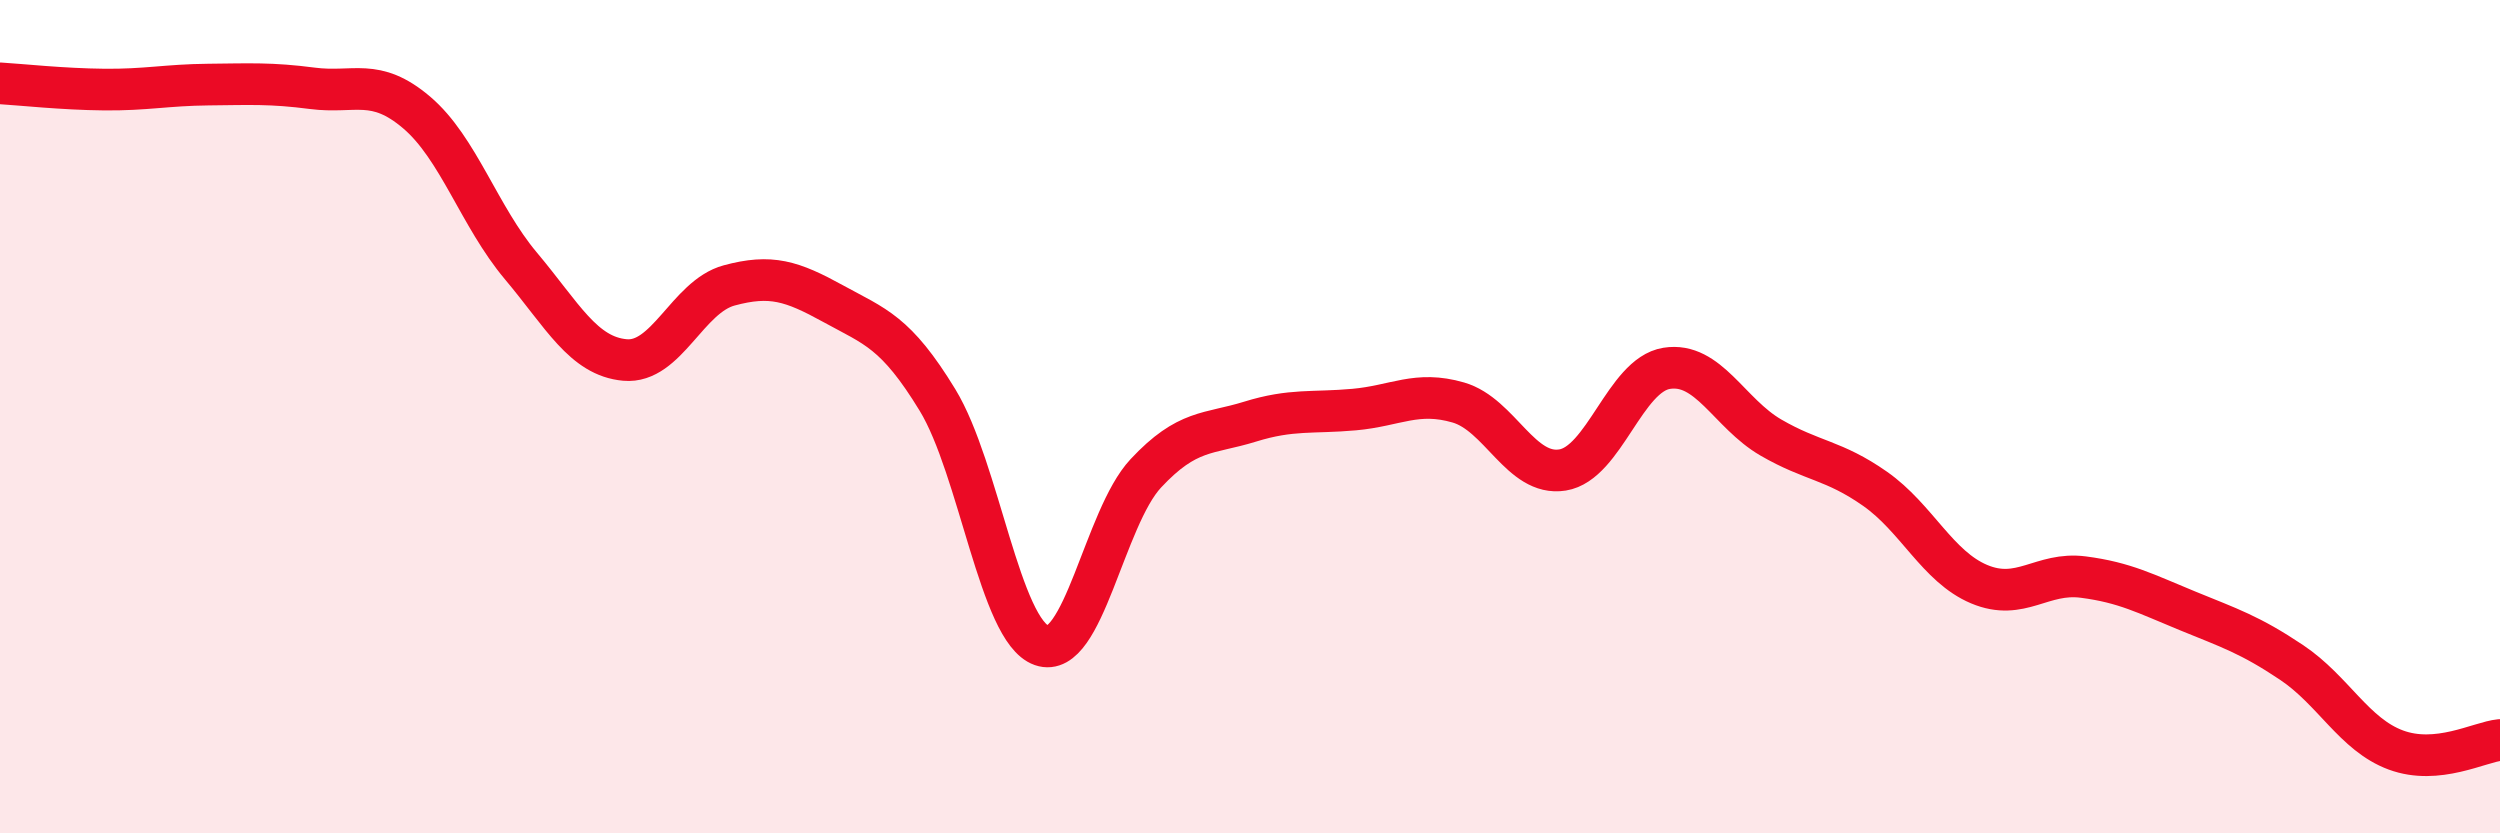 
    <svg width="60" height="20" viewBox="0 0 60 20" xmlns="http://www.w3.org/2000/svg">
      <path
        d="M 0,2 C 0.5,2.03 1.5,2.14 2.5,2.15 C 3.5,2.16 4,2.04 5,2.03 C 6,2.02 6.5,1.99 7.5,2.12 C 8.5,2.25 9,1.85 10,2.7 C 11,3.55 11.5,5.19 12.5,6.38 C 13.5,7.57 14,8.55 15,8.64 C 16,8.73 16.5,7.12 17.5,6.85 C 18.5,6.58 19,6.74 20,7.29 C 21,7.84 21.5,7.96 22.5,9.6 C 23.5,11.24 24,15.14 25,15.49 C 26,15.84 26.5,12.43 27.5,11.36 C 28.5,10.29 29,10.43 30,10.12 C 31,9.81 31.5,9.92 32.5,9.83 C 33.5,9.74 34,9.37 35,9.66 C 36,9.95 36.5,11.44 37.5,11.28 C 38.5,11.12 39,9 40,8.84 C 41,8.68 41.5,9.92 42.5,10.5 C 43.5,11.08 44,11.03 45,11.73 C 46,12.43 46.5,13.6 47.5,14.02 C 48.5,14.44 49,13.72 50,13.85 C 51,13.98 51.5,14.25 52.5,14.66 C 53.5,15.07 54,15.23 55,15.9 C 56,16.57 56.5,17.63 57.5,18 C 58.5,18.37 59.5,17.81 60,17.76L60 20L0 20Z"
        fill="#EB0A25"
        opacity="0.1"
        stroke-linecap="round"
        stroke-linejoin="round"
      />
      <path
        d="M 0,2 C 0.5,2.03 1.5,2.14 2.5,2.15 C 3.5,2.16 4,2.04 5,2.03 C 6,2.02 6.5,1.99 7.5,2.12 C 8.5,2.25 9,1.85 10,2.7 C 11,3.55 11.5,5.19 12.5,6.38 C 13.5,7.57 14,8.55 15,8.64 C 16,8.73 16.5,7.12 17.5,6.85 C 18.5,6.58 19,6.74 20,7.29 C 21,7.84 21.5,7.96 22.5,9.6 C 23.5,11.24 24,15.14 25,15.49 C 26,15.84 26.5,12.43 27.5,11.36 C 28.5,10.29 29,10.43 30,10.12 C 31,9.81 31.5,9.92 32.5,9.83 C 33.5,9.74 34,9.37 35,9.66 C 36,9.95 36.5,11.44 37.5,11.28 C 38.5,11.12 39,9 40,8.84 C 41,8.68 41.5,9.92 42.5,10.5 C 43.5,11.08 44,11.03 45,11.73 C 46,12.43 46.5,13.6 47.5,14.02 C 48.5,14.44 49,13.72 50,13.85 C 51,13.98 51.5,14.25 52.5,14.66 C 53.5,15.07 54,15.23 55,15.9 C 56,16.57 56.5,17.63 57.5,18 C 58.5,18.37 59.5,17.81 60,17.76"
        stroke="#EB0A25"
        stroke-width="1"
        fill="none"
        stroke-linecap="round"
        stroke-linejoin="round"
      />
    </svg>
  